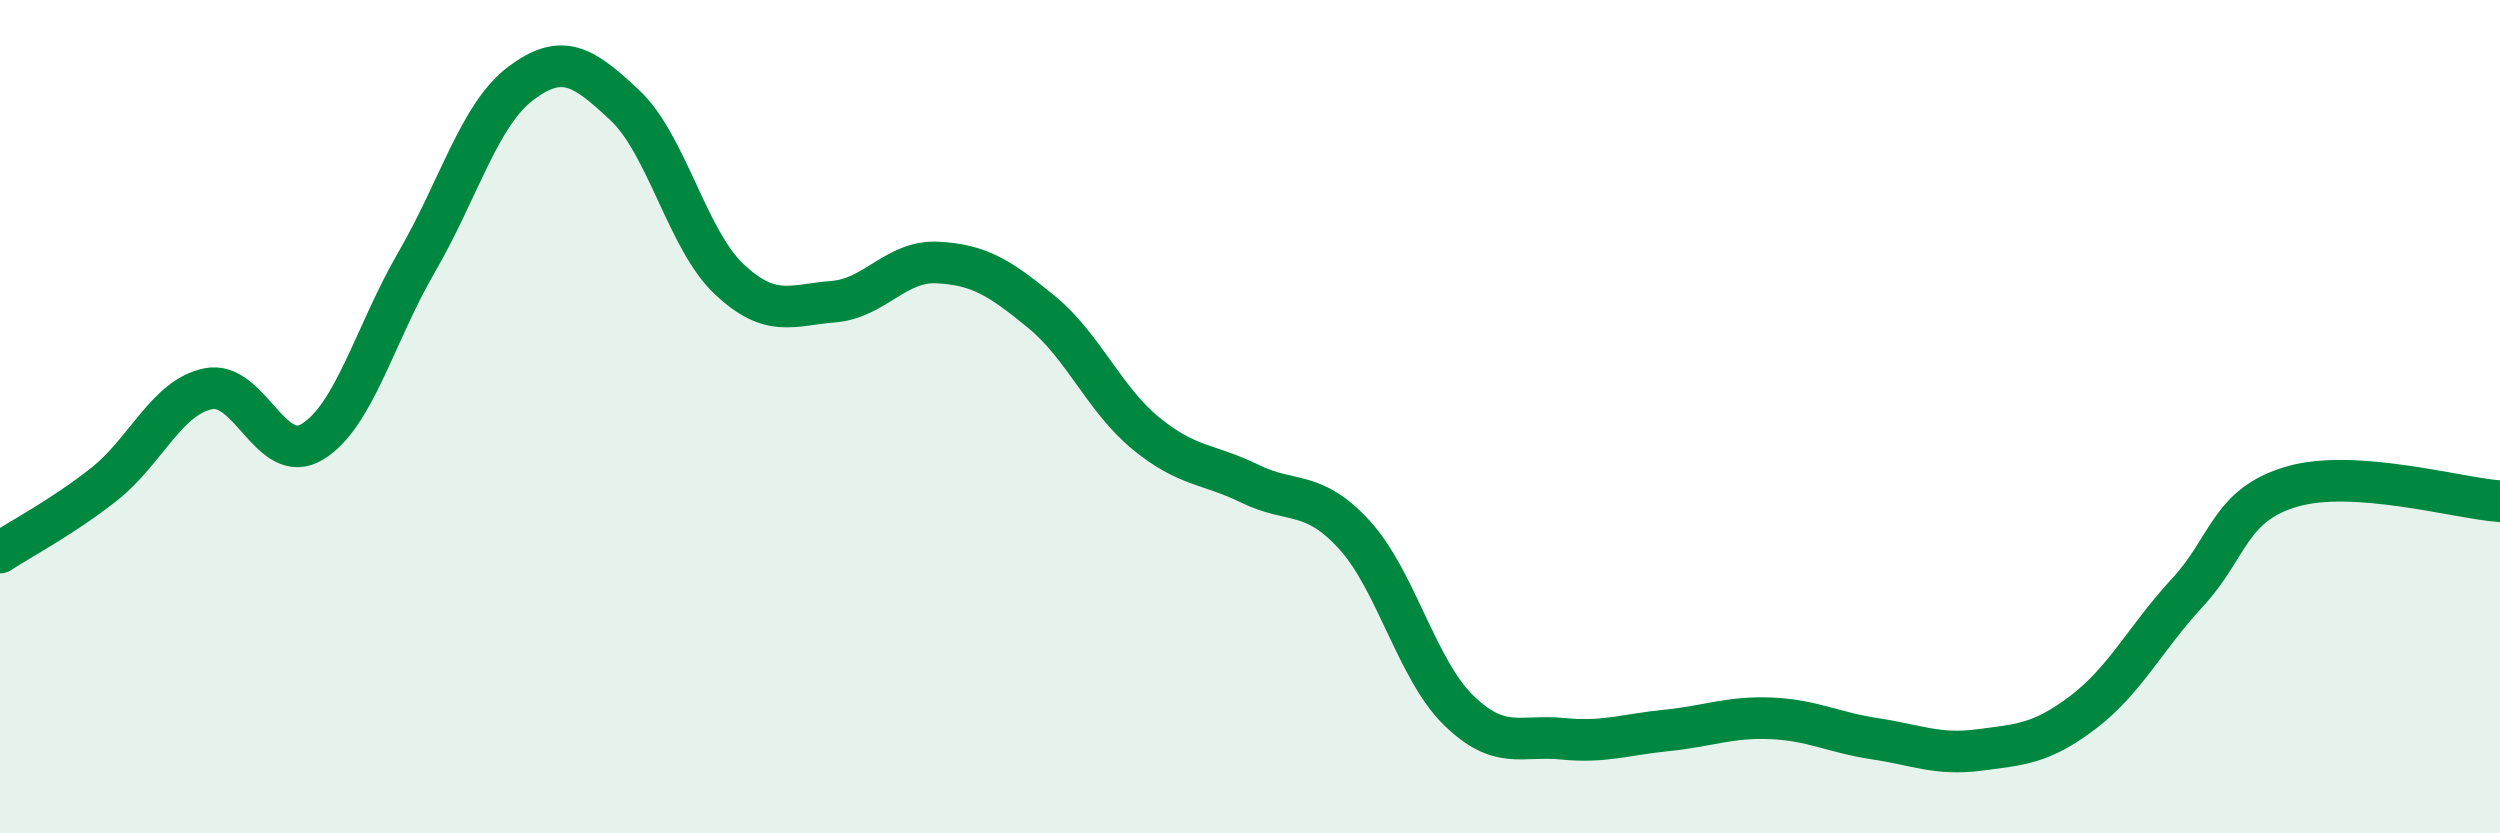 
    <svg width="60" height="20" viewBox="0 0 60 20" xmlns="http://www.w3.org/2000/svg">
      <path
        d="M 0,13.26 C 0.5,12.93 1.5,12.41 2.5,11.62 C 3.5,10.83 4,9.53 5,9.33 C 6,9.13 6.5,11.21 7.5,10.6 C 8.5,9.99 9,8.01 10,6.29 C 11,4.57 11.5,2.75 12.5,2 C 13.5,1.25 14,1.59 15,2.53 C 16,3.47 16.5,5.76 17.5,6.7 C 18.5,7.64 19,7.32 20,7.24 C 21,7.16 21.5,6.25 22.5,6.3 C 23.5,6.35 24,6.67 25,7.49 C 26,8.31 26.5,9.58 27.5,10.4 C 28.5,11.22 29,11.12 30,11.61 C 31,12.1 31.5,11.74 32.5,12.83 C 33.5,13.92 34,16.06 35,17.04 C 36,18.02 36.5,17.63 37.5,17.73 C 38.5,17.83 39,17.63 40,17.53 C 41,17.43 41.5,17.2 42.5,17.24 C 43.5,17.28 44,17.58 45,17.73 C 46,17.88 46.5,18.13 47.5,18 C 48.5,17.87 49,17.85 50,17.09 C 51,16.33 51.5,15.3 52.5,14.22 C 53.5,13.14 53.5,12.12 55,11.68 C 56.5,11.24 59,11.96 60,12.03L60 20L0 20Z"
        fill="#008740"
        opacity="0.1"
        stroke-linecap="round"
        stroke-linejoin="round"
      />
      <path
        d="M 0,13.26 C 0.5,12.93 1.5,12.41 2.5,11.62 C 3.5,10.83 4,9.53 5,9.33 C 6,9.13 6.5,11.21 7.5,10.6 C 8.5,9.99 9,8.01 10,6.29 C 11,4.57 11.5,2.75 12.5,2 C 13.5,1.25 14,1.59 15,2.53 C 16,3.47 16.5,5.76 17.5,6.7 C 18.5,7.64 19,7.32 20,7.24 C 21,7.16 21.5,6.25 22.5,6.3 C 23.5,6.35 24,6.67 25,7.49 C 26,8.31 26.5,9.58 27.5,10.4 C 28.5,11.22 29,11.12 30,11.61 C 31,12.1 31.5,11.74 32.5,12.83 C 33.5,13.92 34,16.06 35,17.04 C 36,18.02 36.5,17.63 37.5,17.73 C 38.5,17.83 39,17.63 40,17.53 C 41,17.43 41.5,17.2 42.5,17.24 C 43.5,17.28 44,17.58 45,17.73 C 46,17.88 46.5,18.13 47.5,18 C 48.5,17.87 49,17.85 50,17.09 C 51,16.33 51.5,15.3 52.5,14.22 C 53.5,13.14 53.5,12.12 55,11.68 C 56.5,11.24 59,11.96 60,12.03"
        stroke="#008740"
        stroke-width="1"
        fill="none"
        stroke-linecap="round"
        stroke-linejoin="round"
      />
    </svg>
  